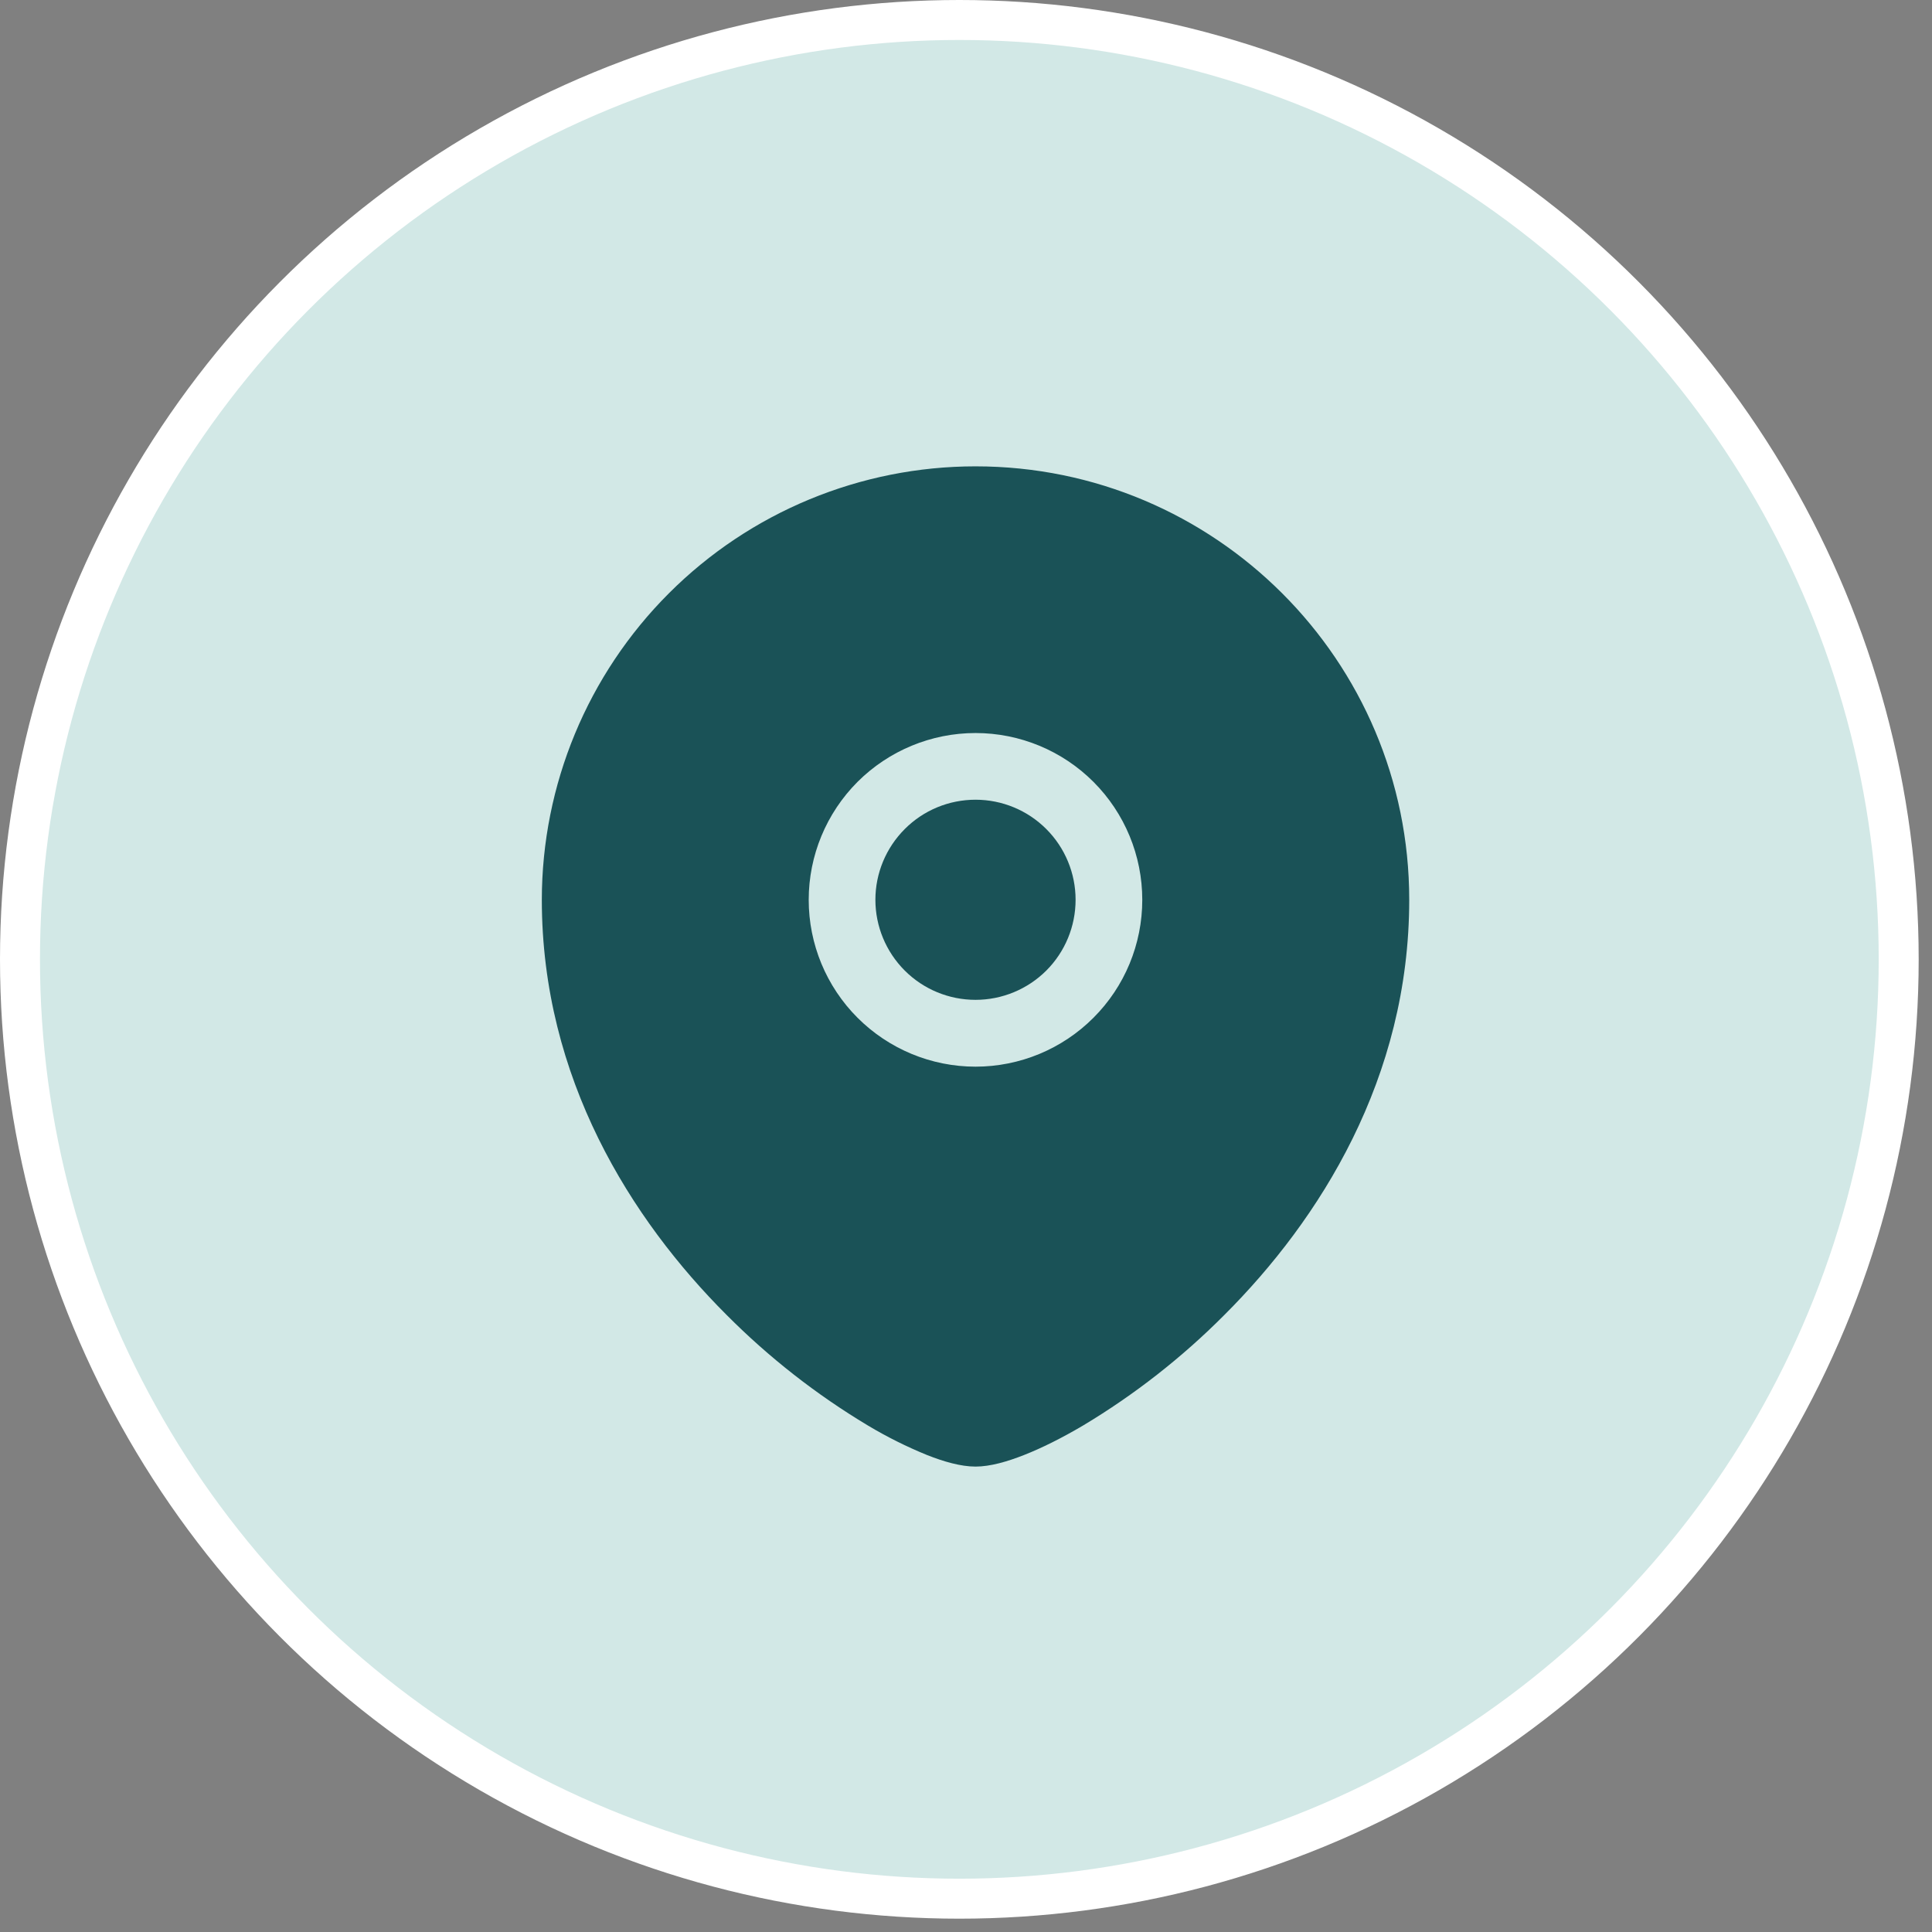 <?xml version="1.0" encoding="UTF-8"?> <svg xmlns="http://www.w3.org/2000/svg" width="29" height="29" viewBox="0 0 29 29" fill="none"><rect x="0" y="0" width="29" height="29" fill="#808080" stroke="none"/><circle cx="14.4" cy="14.4" r="14.1" fill="#D2E8E6" stroke="white" stroke-width="0.6"></circle><path d="M13.14 13.506C13.14 13.108 13.299 12.726 13.581 12.444C13.862 12.162 14.244 12.004 14.643 12.004C15.041 12.004 15.423 12.162 15.705 12.444C15.987 12.726 16.145 13.108 16.145 13.506C16.145 13.905 15.987 14.287 15.705 14.569C15.423 14.85 15.041 15.008 14.643 15.008C14.244 15.008 13.862 14.85 13.581 14.569C13.299 14.287 13.14 13.905 13.14 13.506Z" fill="#1A5257"></path><path fill-rule="evenodd" clip-rule="evenodd" d="M8.133 13.506C8.134 11.78 8.82 10.125 10.041 8.905C11.261 7.685 12.917 7 14.643 7C18.237 7 21.153 9.913 21.153 13.506C21.153 16.184 19.813 18.306 18.376 19.74C17.741 20.378 17.03 20.934 16.258 21.397C15.936 21.587 15.634 21.737 15.372 21.84C15.124 21.938 14.865 22.014 14.643 22.014C14.42 22.014 14.161 21.938 13.914 21.84C13.607 21.715 13.311 21.567 13.027 21.397C12.255 20.934 11.544 20.378 10.909 19.74C9.473 18.306 8.133 16.184 8.133 13.506ZM14.643 11.003C13.979 11.003 13.342 11.267 12.872 11.736C12.403 12.206 12.139 12.843 12.139 13.507C12.139 14.171 12.403 14.808 12.872 15.277C13.342 15.747 13.979 16.011 14.643 16.011C15.307 16.011 15.944 15.747 16.413 15.277C16.883 14.808 17.146 14.171 17.146 13.507C17.146 12.843 16.883 12.206 16.413 11.736C15.944 11.267 15.307 11.003 14.643 11.003Z" fill="#1A5257"></path></svg> 